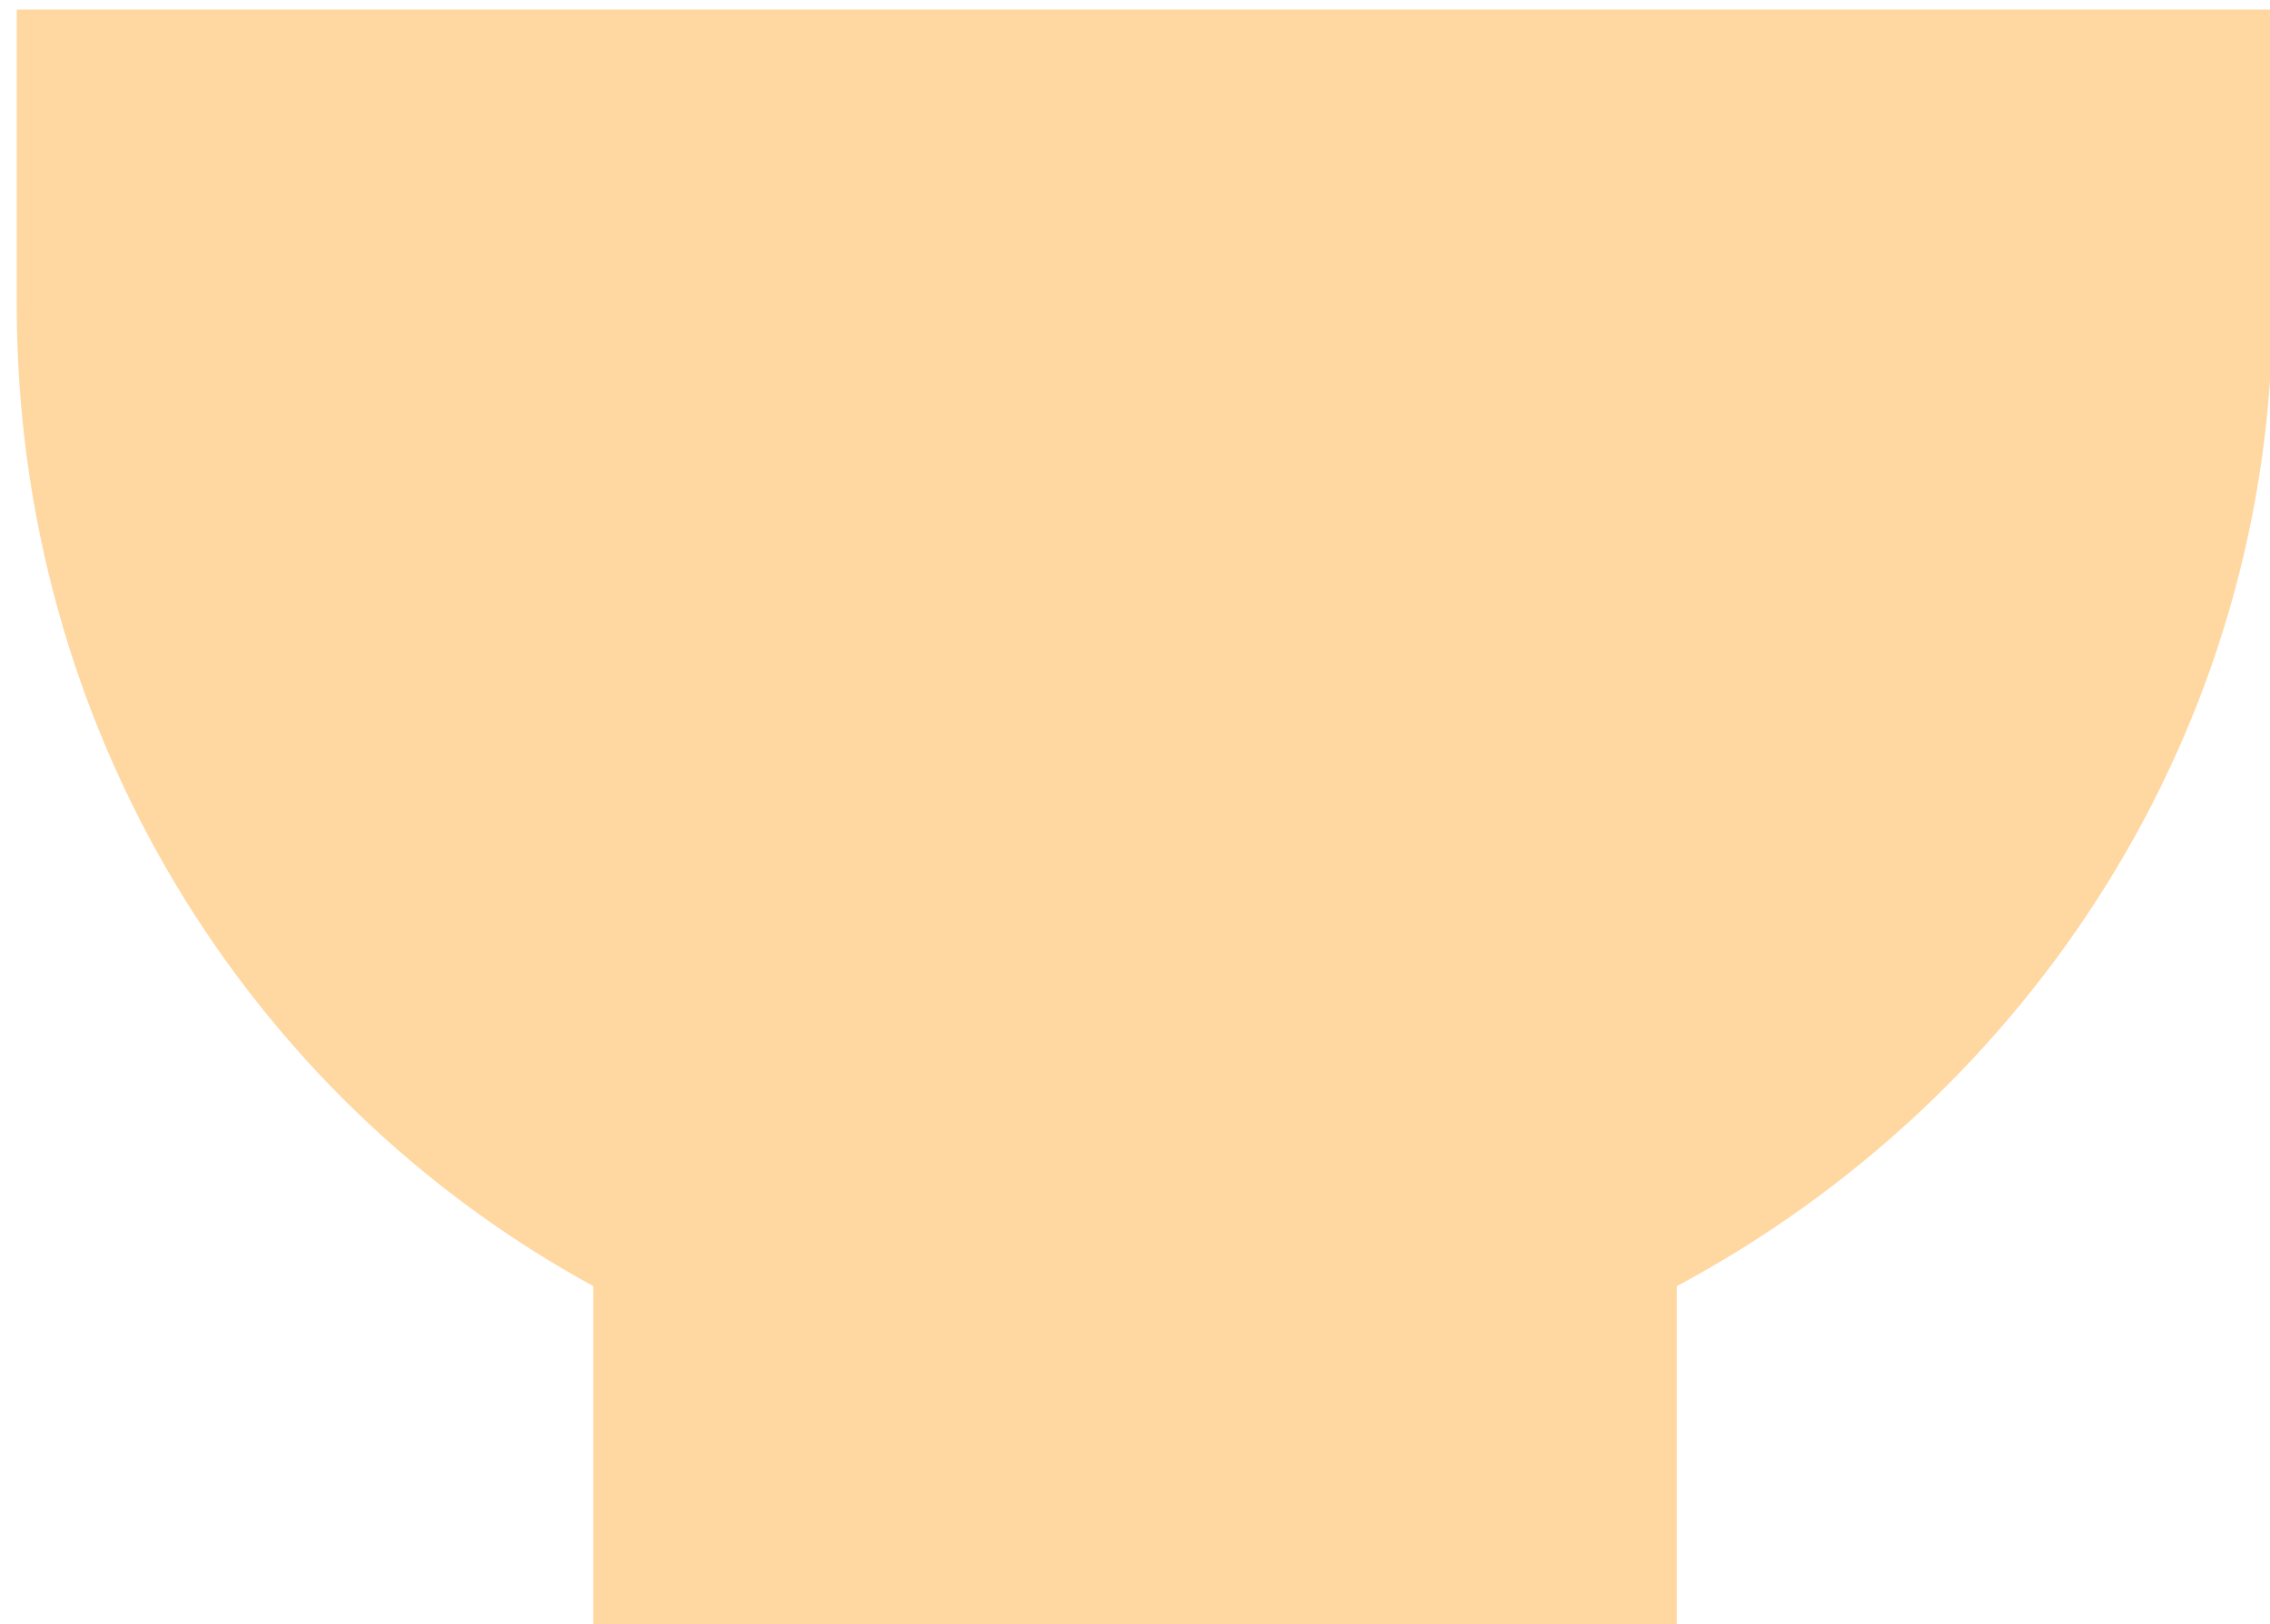 <svg
 xmlns="http://www.w3.org/2000/svg"
 xmlns:xlink="http://www.w3.org/1999/xlink"
 width="95px" height="68px">
<path fill-rule="evenodd"  fill="rgb(255, 215, 160)"
 d="M0.7,0.4 L0.7,12.751 C0.7,30.489 10.33,45.916 24.828,53.837 L24.828,67.993 L70.178,67.993 L70.178,53.837 C84.971,45.916 95.11,30.489 95.11,12.751 L95.11,0.4 L0.7,0.4 L0.7,0.4 Z"/>
</svg>
